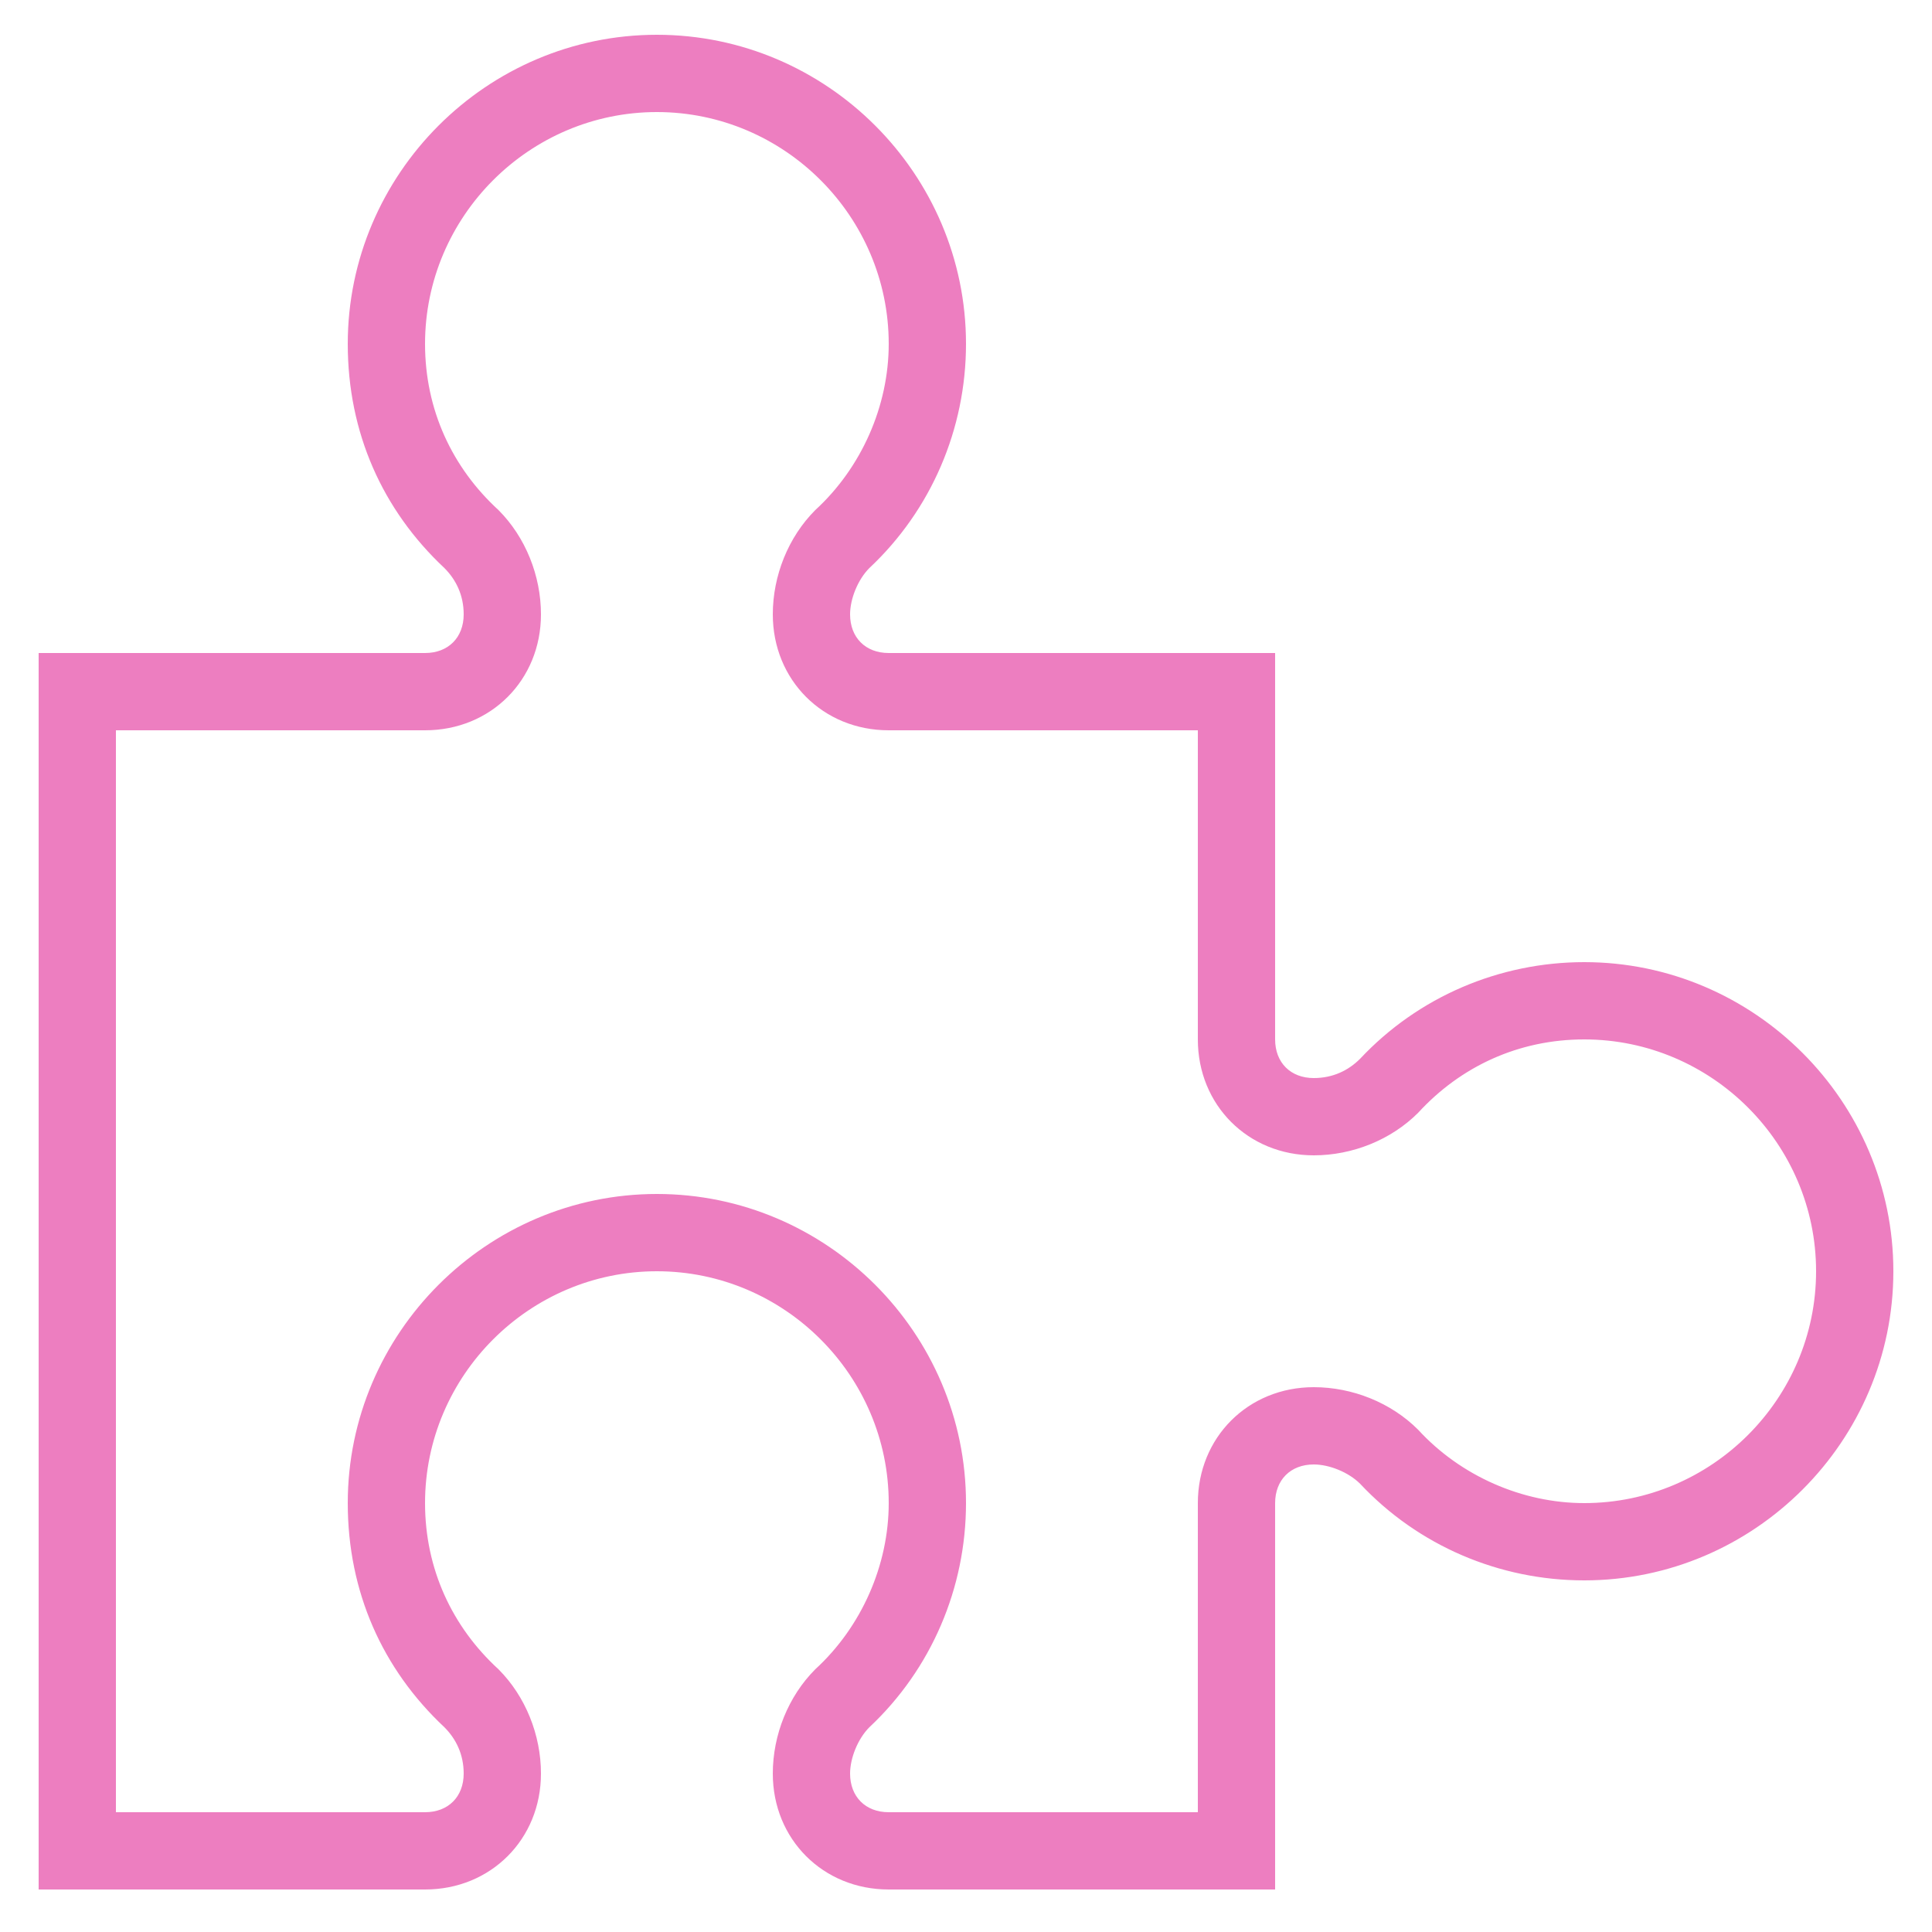 <?xml version="1.0" encoding="utf-8"?>
<!-- Generator: Adobe Illustrator 23.0.3, SVG Export Plug-In . SVG Version: 6.00 Build 0)  -->
<svg version="1.1" id="Ñëîé_1" xmlns="http://www.w3.org/2000/svg" xmlns:xlink="http://www.w3.org/1999/xlink" x="0px" y="0px"
	 viewBox="0 0 50 50" style="enable-background:new 0 0 50 50;" xml:space="preserve">
<style type="text/css">
	.st0{fill:#ed7ec0;}
</style>
<g>
	<path class="st0" d="M33,48.9H23c-1.7,0-3-1.3-3-3c0-1,0.4-2,1.1-2.7c1.2-1.1,1.9-2.7,1.9-4.3c0-3.3-2.7-6-6-6s-6,2.7-6,6
		c0,1.7,0.7,3.2,1.9,4.3c0.7,0.7,1.1,1.7,1.1,2.7c0,1.7-1.3,3-3,3H1v-32h10c0.6,0,1-0.4,1-1c0-0.5-0.2-0.9-0.5-1.2
		C9.9,13.2,9,11.2,9,8.9c0-4.4,3.6-8,8-8s8,3.6,8,8c0,2.2-0.9,4.3-2.5,5.8C22.2,15,22,15.5,22,15.9c0,0.6,0.4,1,1,1h10v10
		c0,0.6,0.4,1,1,1c0.5,0,0.9-0.2,1.2-0.5c1.5-1.6,3.6-2.5,5.8-2.5c4.4,0,8,3.6,8,8s-3.6,8-8,8c-2.2,0-4.3-0.9-5.8-2.5
		c-0.3-0.3-0.8-0.5-1.2-0.5c-0.6,0-1,0.4-1,1V48.9z M17,30.9c4.4,0,8,3.6,8,8c0,2.2-0.9,4.3-2.5,5.8C22.2,45,22,45.5,22,45.9
		c0,0.6,0.4,1,1,1h8v-8c0-1.7,1.3-3,3-3c1,0,2,0.4,2.7,1.1c1.1,1.2,2.7,1.9,4.3,1.9c3.3,0,6-2.7,6-6s-2.7-6-6-6
		c-1.7,0-3.2,0.7-4.3,1.9C36,29.5,35,29.9,34,29.9c-1.7,0-3-1.3-3-3v-8h-8c-1.7,0-3-1.3-3-3c0-1,0.4-2,1.1-2.7
		c1.2-1.1,1.9-2.7,1.9-4.3c0-3.3-2.7-6-6-6s-6,2.7-6,6c0,1.7,0.7,3.2,1.9,4.3c0.7,0.7,1.1,1.7,1.1,2.7c0,1.7-1.3,3-3,3H3v28h8
		c0.6,0,1-0.4,1-1c0-0.5-0.2-0.9-0.5-1.2C9.9,43.2,9,41.2,9,38.9C9,34.5,12.6,30.9,17,30.9z"/>
</g>
</svg>
